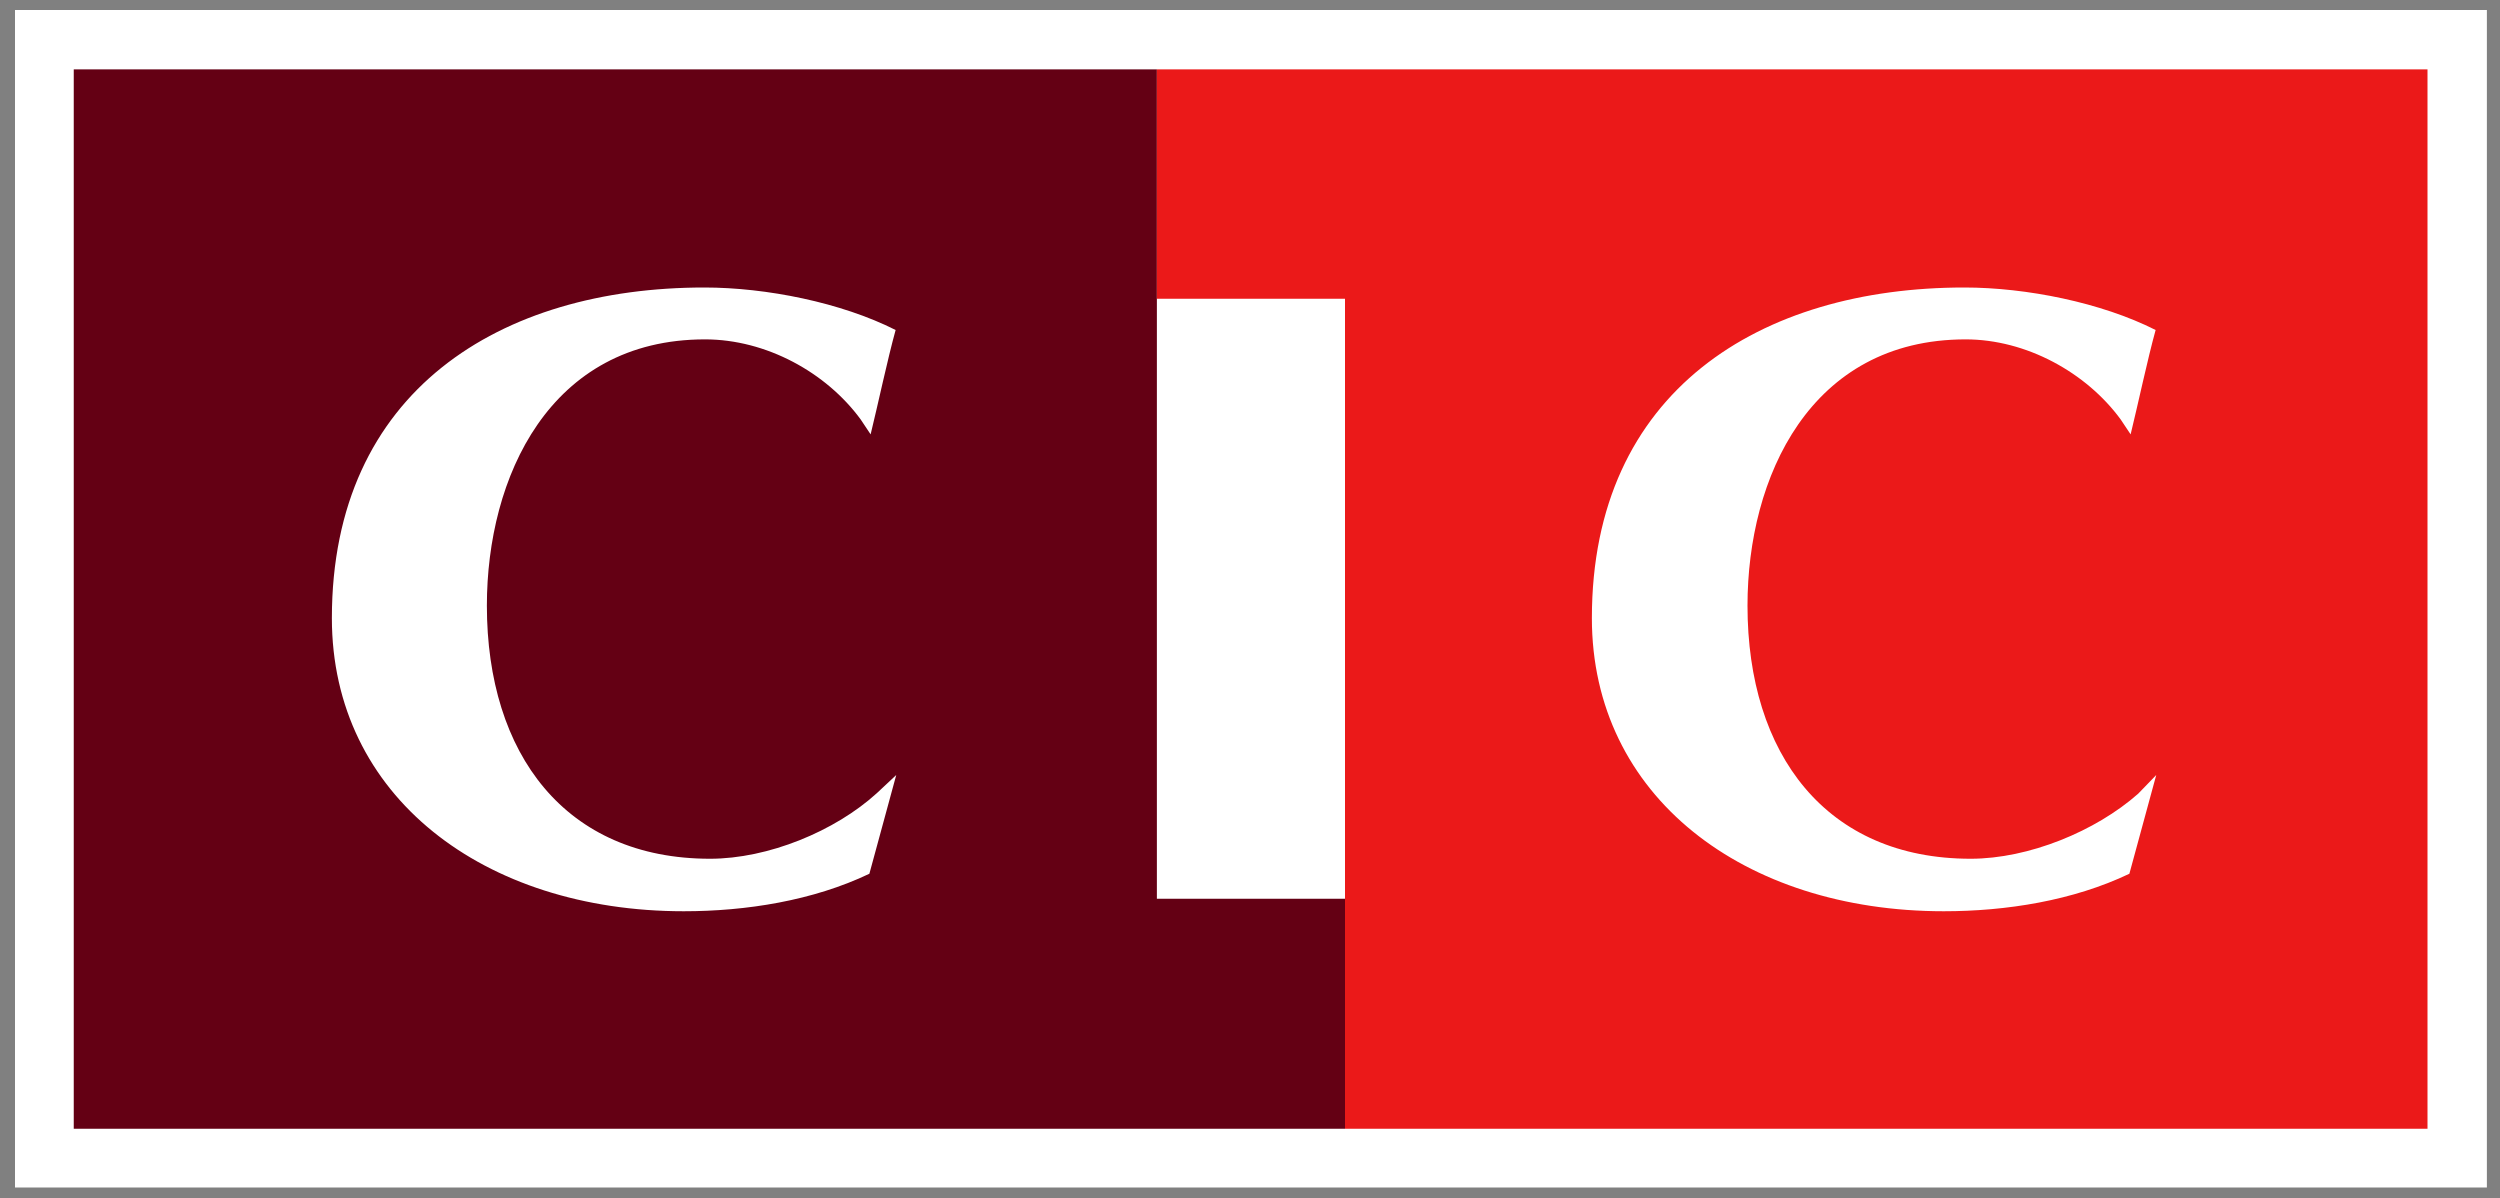 <?xml version="1.0" encoding="utf-8"?>
<!-- Generator: Adobe Illustrator 24.1.2, SVG Export Plug-In . SVG Version: 6.00 Build 0)  -->
<svg version="1.1" id="cic" xmlns="http://www.w3.org/2000/svg" xmlns:xlink="http://www.w3.org/1999/xlink" x="0px" y="0px"
	 viewBox="0 0 400 191.7" enable-background="new 0 0 400 191.7" xml:space="preserve">
<rect x="0" y="0" width="400" height="191.7" fill="#808080" stroke="none"/>
<rect id="color_white_1_" x="2.4" y="1.6" fill="#FFFFFF" width="395.5" height="188.4"/>
<polygon id="color_red_dark" fill="#640014" points="215.2,180.6 215.2,143.8 185.1,143.8 185.1,11.1 11.8,11.1 11.8,180.6 "/>
<polygon id="color_red" fill="#EB1919" points="185.1,11.1 185.1,47.8 215.2,47.8 215.2,180.6 388.4,180.6 388.4,11.1 "/>
<path id="color_white" fill="#FFFFFF" d="M113.6,137.4c-23.1,0-35.7-16.7-35.7-40.5c0-20.5,10-42.6,34.9-42.6
	c9.8,0,19.4,5.3,24.9,12.8l1.6,2.4c1.2-4.9,2.7-12,4-16.7c-8.7-4.4-20.7-6.8-30.6-6.8c-32.6,0-59.6,16.5-59.6,52.9
	c0,28.5,24.3,46.9,56.3,46.9c10,0,20.7-1.7,29.7-6l4.3-15.8l-3.1,2.9C133.6,133,122.9,137.4,113.6,137.4z M342.1,127
	c-6.8,6-17.5,10.4-26.8,10.4c-23.1,0-35.7-16.7-35.7-40.5c0-20.5,10-42.6,34.9-42.6c9.7,0,19.3,5.3,24.8,12.8l1.6,2.4
	c1.2-4.9,2.7-12,4-16.7c-8.7-4.4-20.7-6.8-30.6-6.8c-32.6,0-59.6,16.5-59.6,52.9c0,28.5,24.3,46.9,56.3,46.9c10,0,20.7-1.7,29.7-6
	l4.3-15.8L342.1,127z"/>
</svg>

